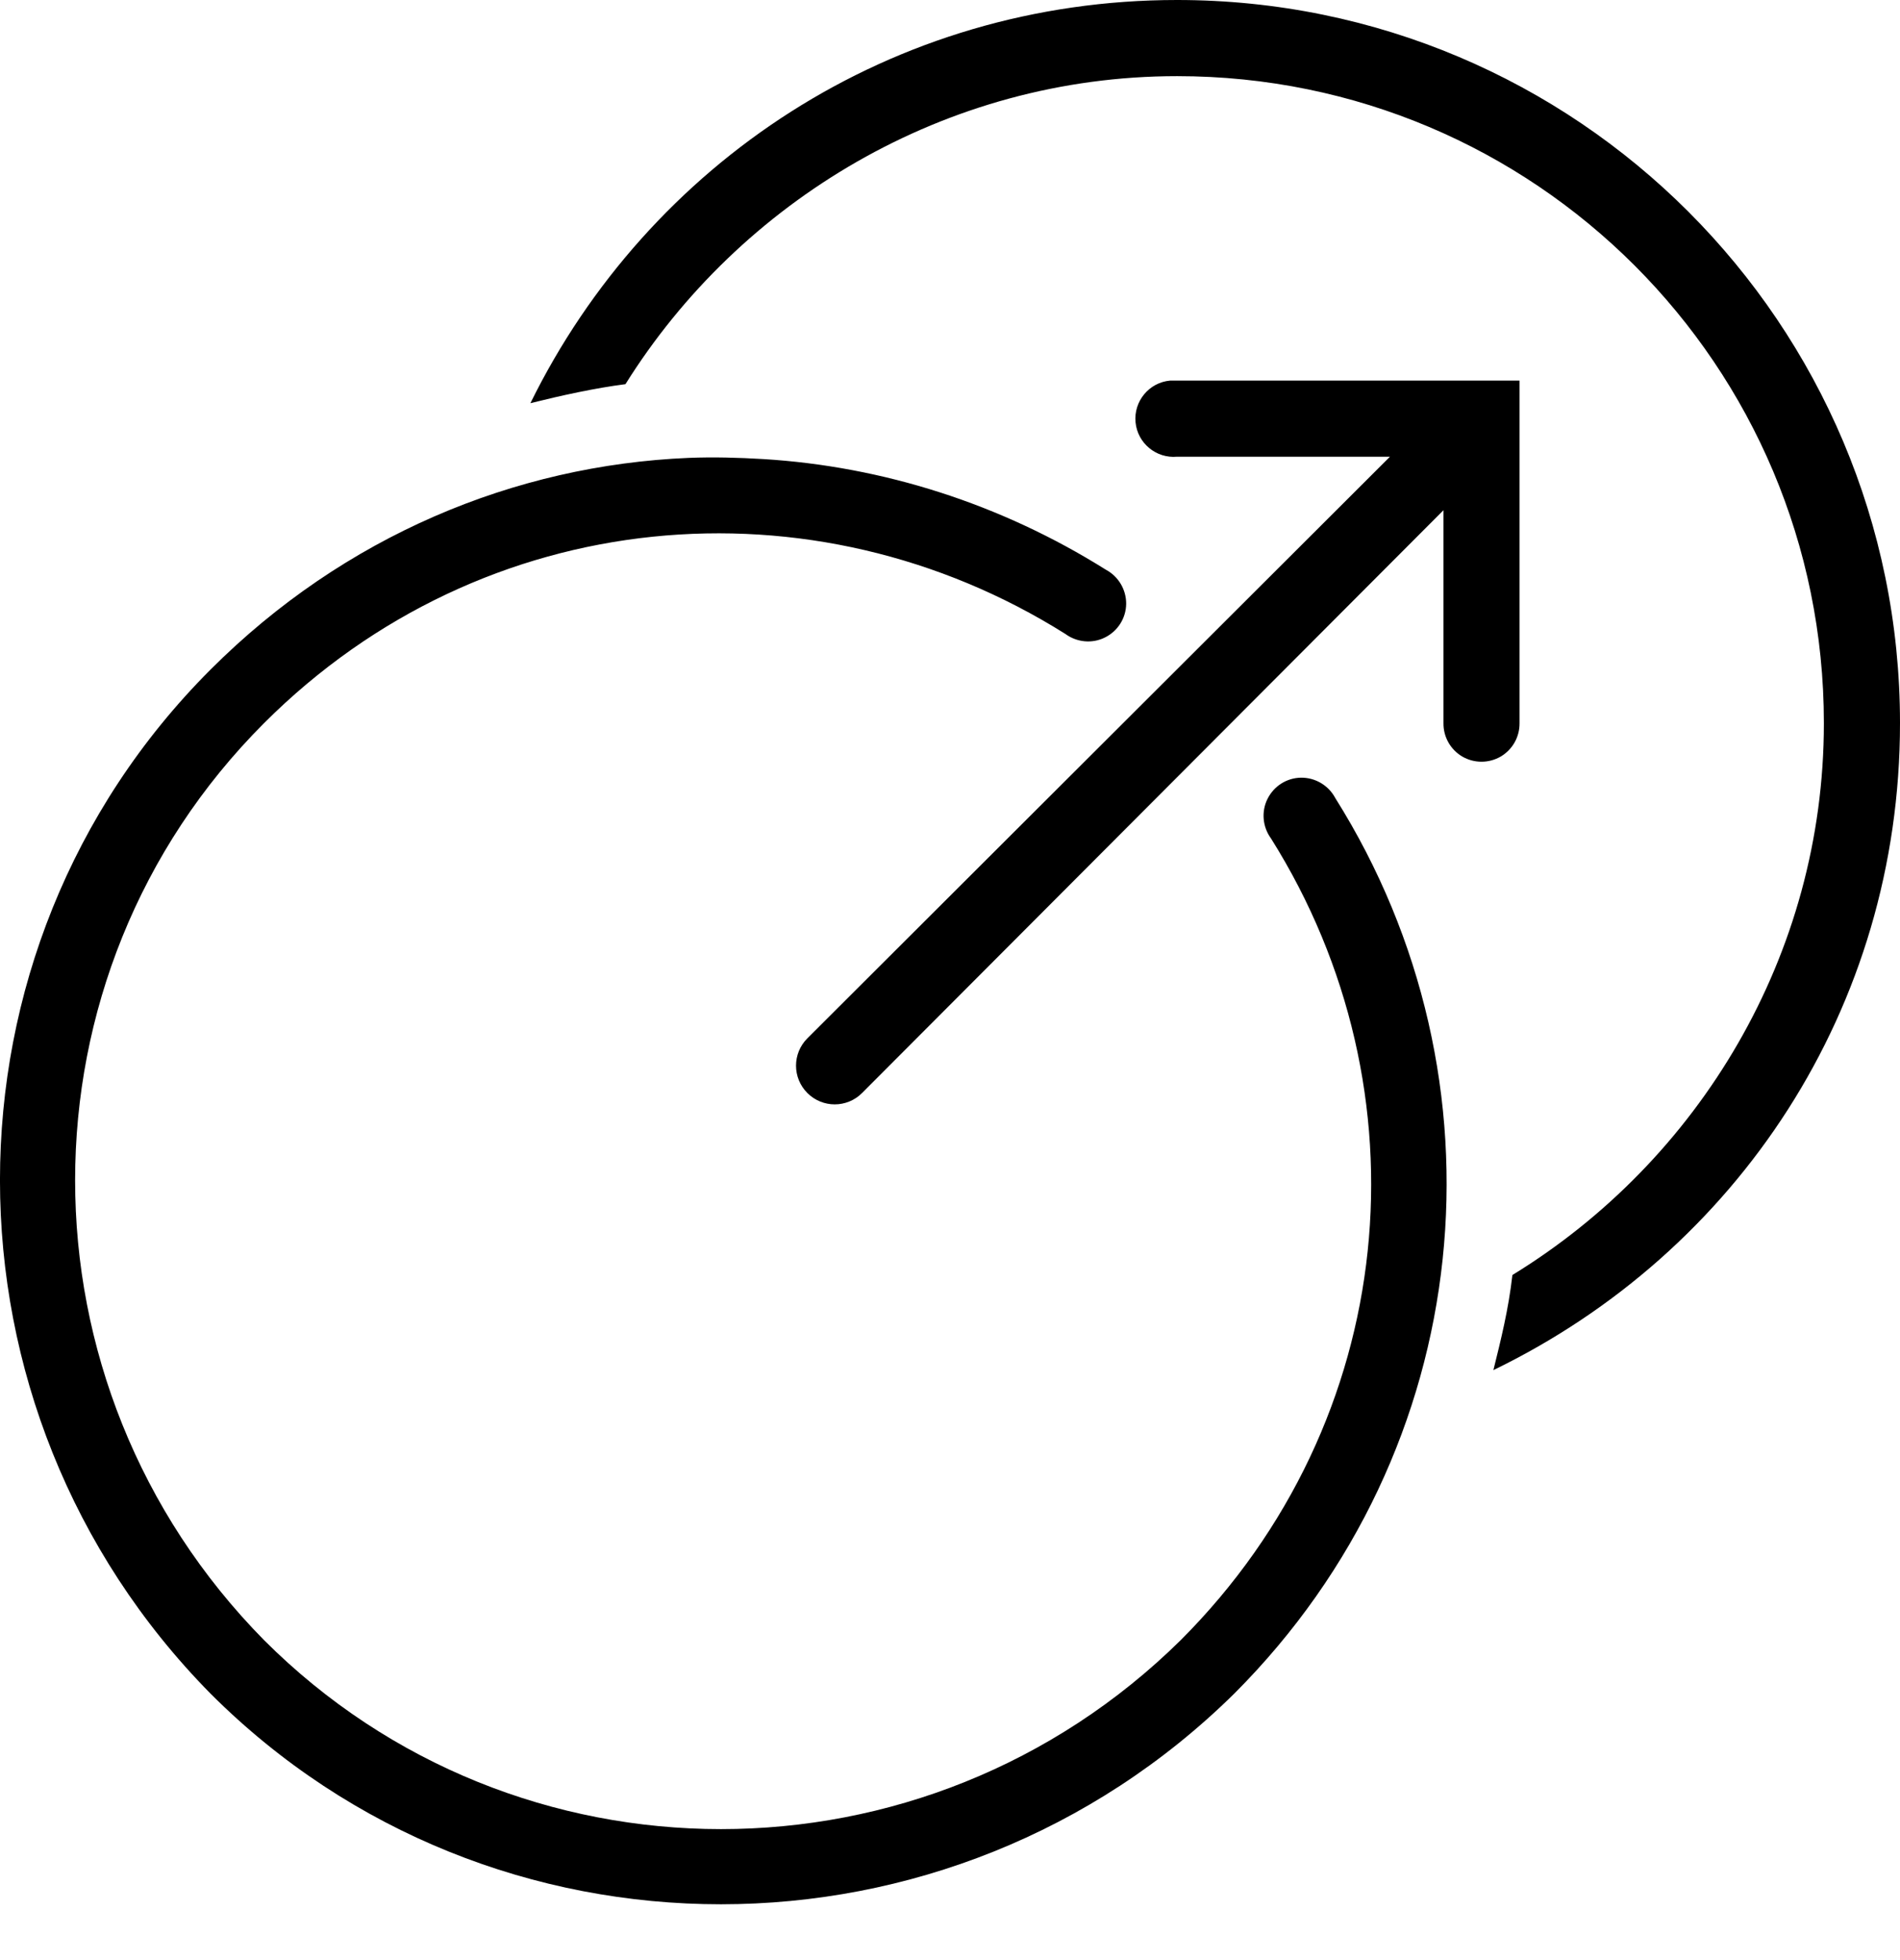 <?xml version="1.0" encoding="UTF-8"?>
<svg xmlns="http://www.w3.org/2000/svg" xmlns:xlink="http://www.w3.org/1999/xlink" width="32px" height="33px" viewBox="0 0 32 33" version="1.1">
  <title>icons8-one-way-transition-50</title>
  <g id="✏️-Screendesign" stroke="none" stroke-width="1" fill="none" fill-rule="evenodd">
    <g id="icons8-one-way-transition-50" fill="#000000" fill-rule="nonzero">
      <path d="M19.825,0 C15.02,0 10.92,2.751 8.933,6.788 C9.446,6.66 10.021,6.533 10.534,6.468 C12.457,3.392 15.916,1.282 19.825,1.282 C25.848,1.282 30.718,6.152 30.718,12.175 C30.718,16.084 28.611,19.543 25.472,21.466 C25.407,22.041 25.279,22.554 25.152,23.067 C29.252,21.08 32,16.98 32,12.175 C32,5.446 26.554,0 19.825,0 Z M19.705,6.408 C19.352,6.44 19.092,6.756 19.125,7.108 C19.157,7.461 19.473,7.722 19.825,7.689 L23.41,7.689 L13.598,17.481 C13.343,17.736 13.343,18.147 13.598,18.402 C13.853,18.657 14.264,18.657 14.519,18.402 L24.311,8.59 L24.311,12.175 C24.308,12.405 24.428,12.62 24.629,12.738 C24.829,12.853 25.074,12.853 25.274,12.738 C25.475,12.62 25.595,12.405 25.592,12.175 L25.592,6.408 L19.825,6.408 C19.805,6.408 19.785,6.408 19.765,6.408 C19.745,6.408 19.725,6.408 19.705,6.408 Z M11.596,7.709 C8.67,7.832 5.796,9.023 3.546,11.273 C-1.185,16.004 -1.18,23.721 3.546,28.514 C8.277,33.245 15.993,33.24 20.787,28.514 C24.904,24.397 25.462,18.164 22.489,13.436 C22.376,13.223 22.153,13.091 21.913,13.093 C21.673,13.096 21.455,13.233 21.347,13.451 C21.24,13.666 21.265,13.924 21.407,14.117 C24.073,18.359 23.587,23.911 19.886,27.613 C15.58,31.858 8.687,31.853 4.447,27.613 C0.202,23.308 0.207,16.415 4.447,12.175 C8.149,8.473 13.701,8.007 17.943,10.673 C18.136,10.815 18.394,10.84 18.609,10.733 C18.827,10.625 18.964,10.407 18.967,10.167 C18.969,9.927 18.837,9.704 18.624,9.591 C16.849,8.478 14.865,7.852 12.857,7.729 C12.439,7.704 12.014,7.692 11.596,7.709 Z" id="Shape"></path>
    </g>
  </g>
</svg>
